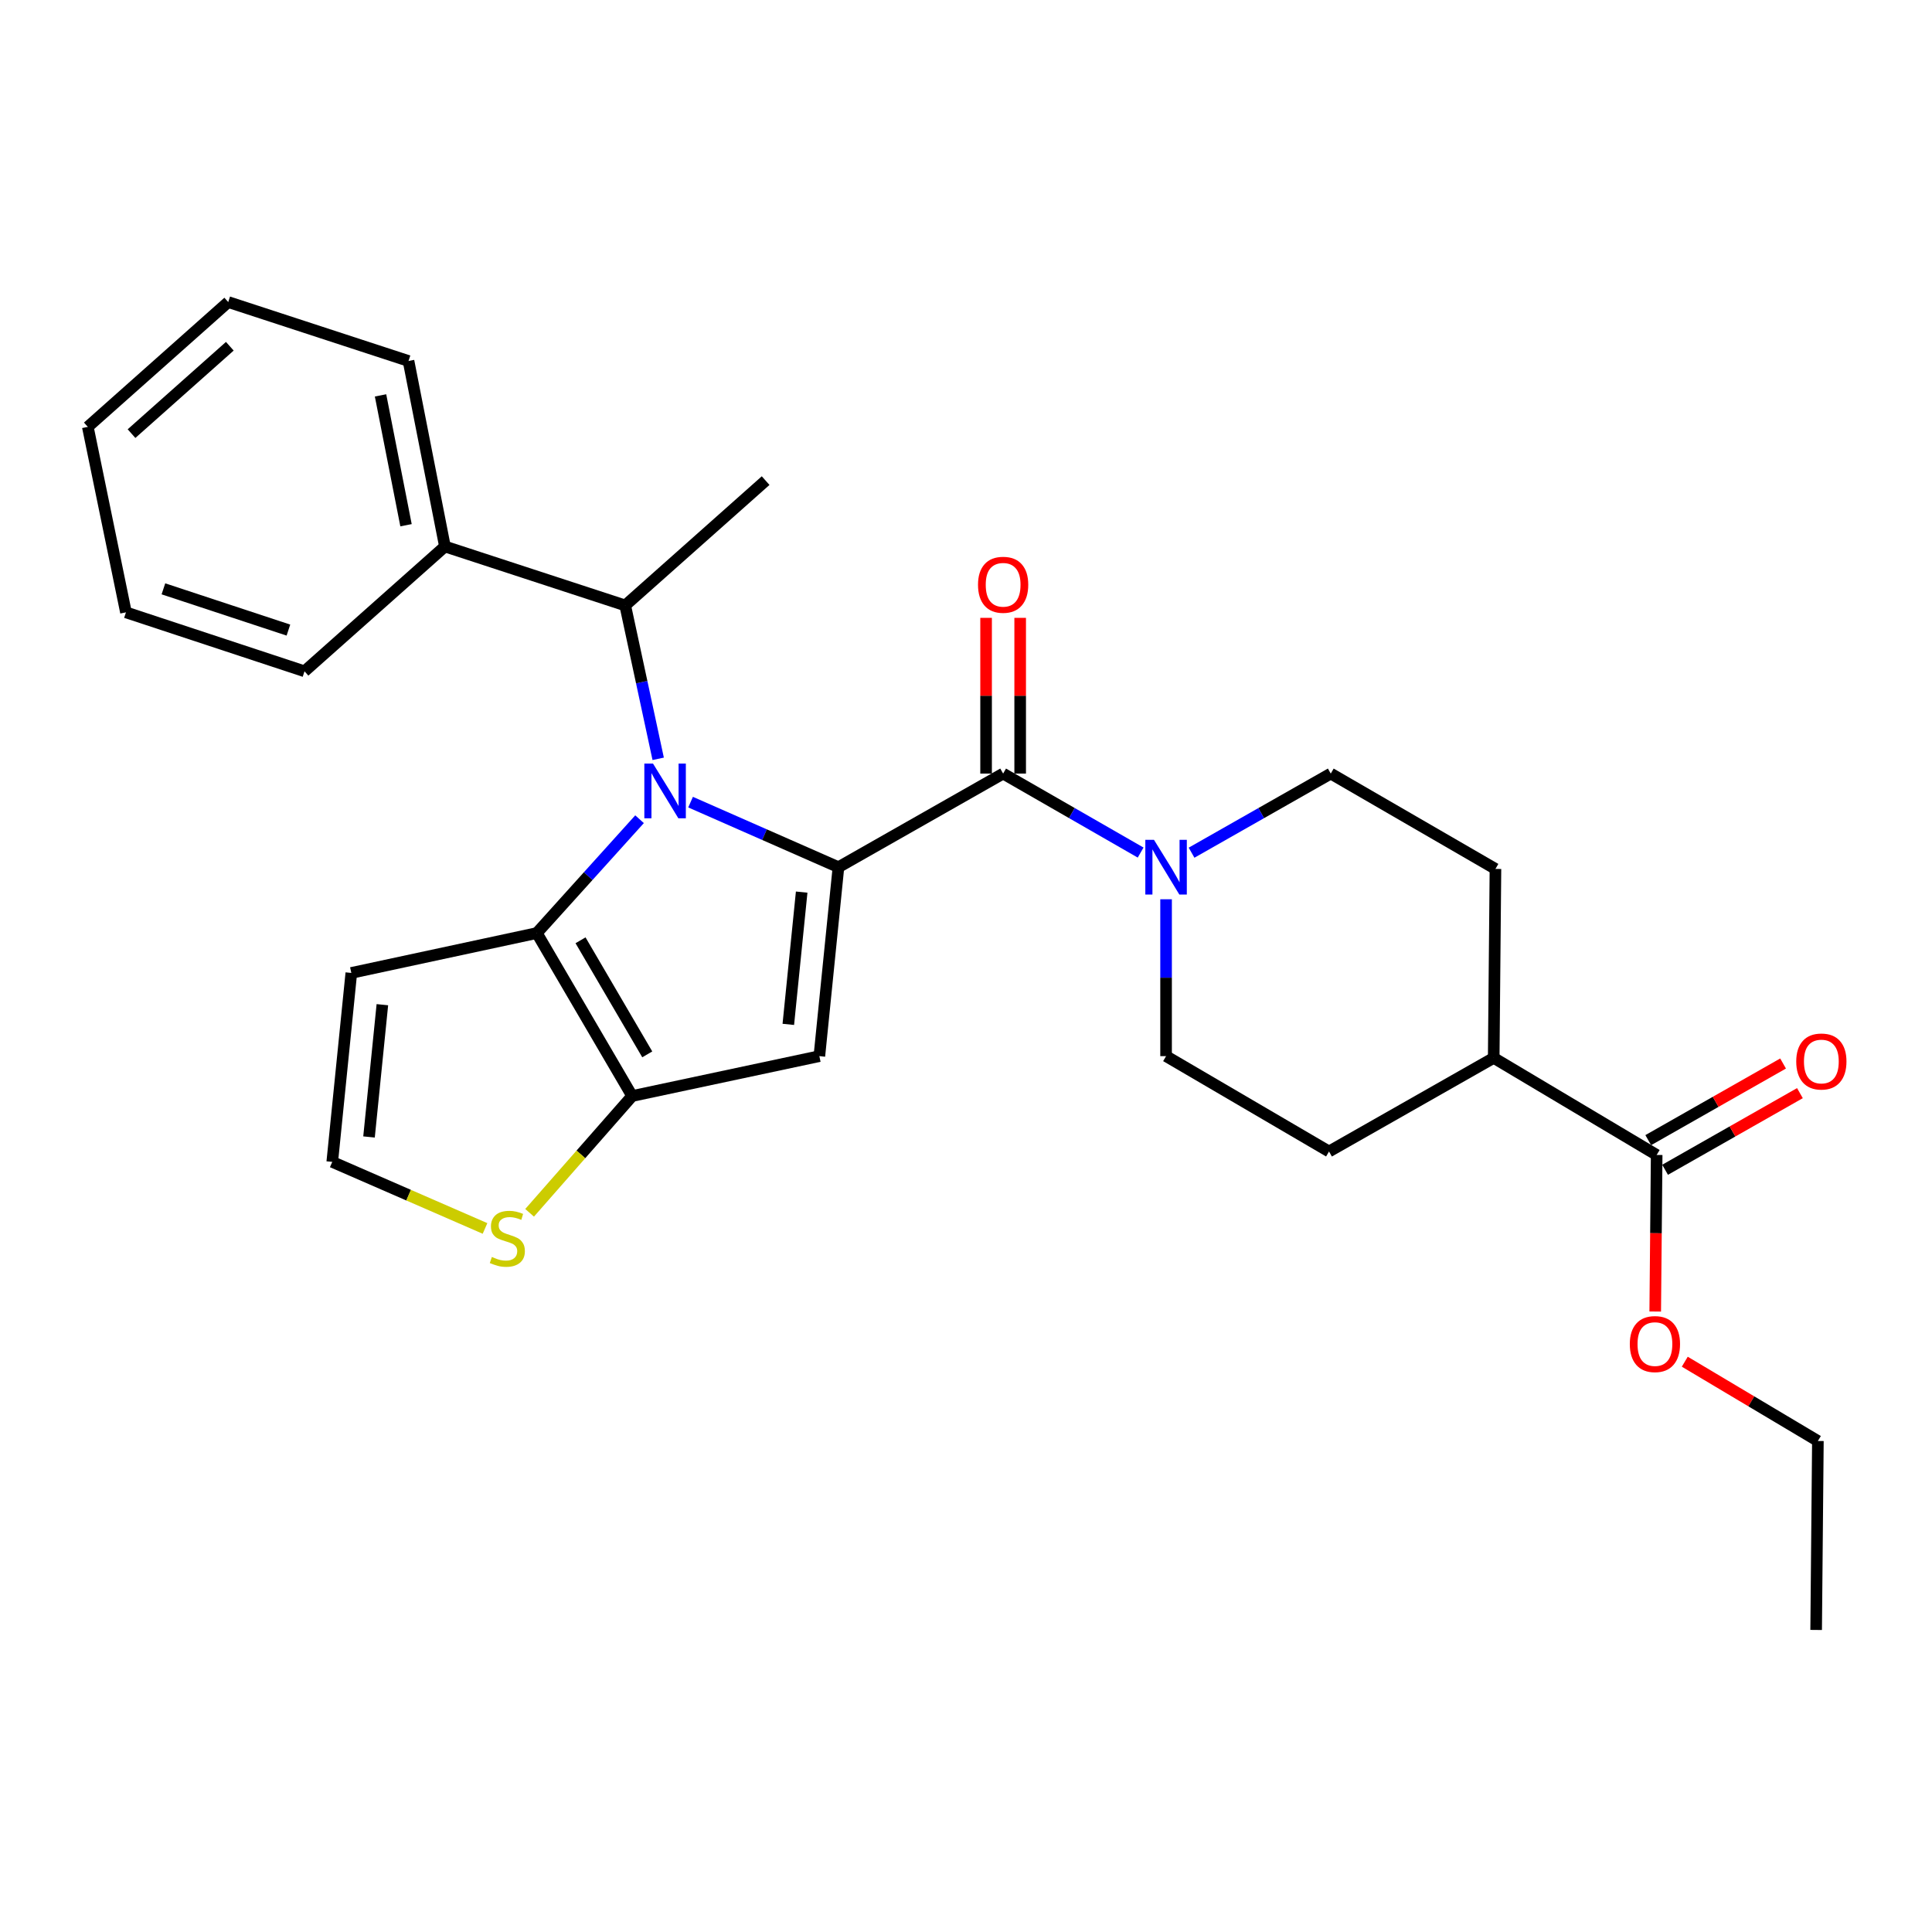 <?xml version='1.0' encoding='iso-8859-1'?>
<svg version='1.1' baseProfile='full'
              xmlns='http://www.w3.org/2000/svg'
                      xmlns:rdkit='http://www.rdkit.org/xml'
                      xmlns:xlink='http://www.w3.org/1999/xlink'
                  xml:space='preserve'
width='1000px' height='1000px' viewBox='0 0 1000 1000'>
<!-- END OF HEADER -->
<rect style='opacity:1.0;fill:#FFFFFF;stroke:none' width='1000' height='1000' x='0' y='0'> </rect>
<path class='bond-0' d='M 688.8,400.402 L 774.041,449.755' style='fill:none;fill-rule:evenodd;stroke:#000000;stroke-width:6px;stroke-linecap:butt;stroke-linejoin:miter;stroke-opacity:1' />
<path class='bond-1' d='M 688.8,400.402 L 652.775,420.879' style='fill:none;fill-rule:evenodd;stroke:#000000;stroke-width:6px;stroke-linecap:butt;stroke-linejoin:miter;stroke-opacity:1' />
<path class='bond-1' d='M 652.775,420.879 L 616.75,441.355' style='fill:none;fill-rule:evenodd;stroke:#0000FF;stroke-width:6px;stroke-linecap:butt;stroke-linejoin:miter;stroke-opacity:1' />
<path class='bond-2' d='M 519.219,400.402 L 554.803,420.844' style='fill:none;fill-rule:evenodd;stroke:#000000;stroke-width:6px;stroke-linecap:butt;stroke-linejoin:miter;stroke-opacity:1' />
<path class='bond-2' d='M 554.803,420.844 L 590.387,441.287' style='fill:none;fill-rule:evenodd;stroke:#0000FF;stroke-width:6px;stroke-linecap:butt;stroke-linejoin:miter;stroke-opacity:1' />
<path class='bond-3' d='M 528.039,400.402 L 528.039,360.102' style='fill:none;fill-rule:evenodd;stroke:#000000;stroke-width:6px;stroke-linecap:butt;stroke-linejoin:miter;stroke-opacity:1' />
<path class='bond-3' d='M 528.039,360.102 L 528.039,319.802' style='fill:none;fill-rule:evenodd;stroke:#FF0000;stroke-width:6px;stroke-linecap:butt;stroke-linejoin:miter;stroke-opacity:1' />
<path class='bond-3' d='M 510.399,400.402 L 510.399,360.102' style='fill:none;fill-rule:evenodd;stroke:#000000;stroke-width:6px;stroke-linecap:butt;stroke-linejoin:miter;stroke-opacity:1' />
<path class='bond-3' d='M 510.399,360.102 L 510.399,319.802' style='fill:none;fill-rule:evenodd;stroke:#FF0000;stroke-width:6px;stroke-linecap:butt;stroke-linejoin:miter;stroke-opacity:1' />
<path class='bond-4' d='M 519.219,400.402 L 433.978,448.853' style='fill:none;fill-rule:evenodd;stroke:#000000;stroke-width:6px;stroke-linecap:butt;stroke-linejoin:miter;stroke-opacity:1' />
<path class='bond-5' d='M 603.559,465.459 L 603.559,506.058' style='fill:none;fill-rule:evenodd;stroke:#0000FF;stroke-width:6px;stroke-linecap:butt;stroke-linejoin:miter;stroke-opacity:1' />
<path class='bond-5' d='M 603.559,506.058 L 603.559,546.658' style='fill:none;fill-rule:evenodd;stroke:#000000;stroke-width:6px;stroke-linecap:butt;stroke-linejoin:miter;stroke-opacity:1' />
<path class='bond-6' d='M 603.559,546.658 L 687.898,596.011' style='fill:none;fill-rule:evenodd;stroke:#000000;stroke-width:6px;stroke-linecap:butt;stroke-linejoin:miter;stroke-opacity:1' />
<path class='bond-7' d='M 331.031,424.024 L 304.442,453.486' style='fill:none;fill-rule:evenodd;stroke:#0000FF;stroke-width:6px;stroke-linecap:butt;stroke-linejoin:miter;stroke-opacity:1' />
<path class='bond-7' d='M 304.442,453.486 L 277.853,482.948' style='fill:none;fill-rule:evenodd;stroke:#000000;stroke-width:6px;stroke-linecap:butt;stroke-linejoin:miter;stroke-opacity:1' />
<path class='bond-8' d='M 357.44,415.182 L 395.709,432.018' style='fill:none;fill-rule:evenodd;stroke:#0000FF;stroke-width:6px;stroke-linecap:butt;stroke-linejoin:miter;stroke-opacity:1' />
<path class='bond-8' d='M 395.709,432.018 L 433.978,448.853' style='fill:none;fill-rule:evenodd;stroke:#000000;stroke-width:6px;stroke-linecap:butt;stroke-linejoin:miter;stroke-opacity:1' />
<path class='bond-9' d='M 340.677,392.764 L 332.144,353.066' style='fill:none;fill-rule:evenodd;stroke:#0000FF;stroke-width:6px;stroke-linecap:butt;stroke-linejoin:miter;stroke-opacity:1' />
<path class='bond-9' d='M 332.144,353.066 L 323.61,313.367' style='fill:none;fill-rule:evenodd;stroke:#000000;stroke-width:6px;stroke-linecap:butt;stroke-linejoin:miter;stroke-opacity:1' />
<path class='bond-10' d='M 424.1,546.658 L 327.197,567.297' style='fill:none;fill-rule:evenodd;stroke:#000000;stroke-width:6px;stroke-linecap:butt;stroke-linejoin:miter;stroke-opacity:1' />
<path class='bond-11' d='M 424.1,546.658 L 433.978,448.853' style='fill:none;fill-rule:evenodd;stroke:#000000;stroke-width:6px;stroke-linecap:butt;stroke-linejoin:miter;stroke-opacity:1' />
<path class='bond-11' d='M 408.031,530.215 L 414.946,461.751' style='fill:none;fill-rule:evenodd;stroke:#000000;stroke-width:6px;stroke-linecap:butt;stroke-linejoin:miter;stroke-opacity:1' />
<path class='bond-12' d='M 327.197,567.297 L 277.853,482.948' style='fill:none;fill-rule:evenodd;stroke:#000000;stroke-width:6px;stroke-linecap:butt;stroke-linejoin:miter;stroke-opacity:1' />
<path class='bond-12' d='M 335.021,545.738 L 300.481,486.693' style='fill:none;fill-rule:evenodd;stroke:#000000;stroke-width:6px;stroke-linecap:butt;stroke-linejoin:miter;stroke-opacity:1' />
<path class='bond-13' d='M 327.197,567.297 L 300.66,597.522' style='fill:none;fill-rule:evenodd;stroke:#000000;stroke-width:6px;stroke-linecap:butt;stroke-linejoin:miter;stroke-opacity:1' />
<path class='bond-13' d='M 300.66,597.522 L 274.123,627.746' style='fill:none;fill-rule:evenodd;stroke:#CCCC00;stroke-width:6px;stroke-linecap:butt;stroke-linejoin:miter;stroke-opacity:1' />
<path class='bond-14' d='M 277.853,482.948 L 181.842,503.587' style='fill:none;fill-rule:evenodd;stroke:#000000;stroke-width:6px;stroke-linecap:butt;stroke-linejoin:miter;stroke-opacity:1' />
<path class='bond-15' d='M 181.842,503.587 L 171.973,601.392' style='fill:none;fill-rule:evenodd;stroke:#000000;stroke-width:6px;stroke-linecap:butt;stroke-linejoin:miter;stroke-opacity:1' />
<path class='bond-15' d='M 197.913,520.028 L 191.005,588.492' style='fill:none;fill-rule:evenodd;stroke:#000000;stroke-width:6px;stroke-linecap:butt;stroke-linejoin:miter;stroke-opacity:1' />
<path class='bond-16' d='M 171.973,601.392 L 211.508,618.617' style='fill:none;fill-rule:evenodd;stroke:#000000;stroke-width:6px;stroke-linecap:butt;stroke-linejoin:miter;stroke-opacity:1' />
<path class='bond-16' d='M 211.508,618.617 L 251.043,635.843' style='fill:none;fill-rule:evenodd;stroke:#CCCC00;stroke-width:6px;stroke-linecap:butt;stroke-linejoin:miter;stroke-opacity:1' />
<path class='bond-17' d='M 118.132,156.341 L 45.455,220.953' style='fill:none;fill-rule:evenodd;stroke:#000000;stroke-width:6px;stroke-linecap:butt;stroke-linejoin:miter;stroke-opacity:1' />
<path class='bond-17' d='M 118.951,179.216 L 68.077,224.445' style='fill:none;fill-rule:evenodd;stroke:#000000;stroke-width:6px;stroke-linecap:butt;stroke-linejoin:miter;stroke-opacity:1' />
<path class='bond-18' d='M 118.132,156.341 L 211.448,186.849' style='fill:none;fill-rule:evenodd;stroke:#000000;stroke-width:6px;stroke-linecap:butt;stroke-linejoin:miter;stroke-opacity:1' />
<path class='bond-19' d='M 45.455,220.953 L 65.192,316.954' style='fill:none;fill-rule:evenodd;stroke:#000000;stroke-width:6px;stroke-linecap:butt;stroke-linejoin:miter;stroke-opacity:1' />
<path class='bond-20' d='M 65.192,316.954 L 157.616,347.462' style='fill:none;fill-rule:evenodd;stroke:#000000;stroke-width:6px;stroke-linecap:butt;stroke-linejoin:miter;stroke-opacity:1' />
<path class='bond-20' d='M 84.585,304.779 L 149.282,326.135' style='fill:none;fill-rule:evenodd;stroke:#000000;stroke-width:6px;stroke-linecap:butt;stroke-linejoin:miter;stroke-opacity:1' />
<path class='bond-21' d='M 157.616,347.462 L 230.294,282.86' style='fill:none;fill-rule:evenodd;stroke:#000000;stroke-width:6px;stroke-linecap:butt;stroke-linejoin:miter;stroke-opacity:1' />
<path class='bond-22' d='M 230.294,282.86 L 211.448,186.849' style='fill:none;fill-rule:evenodd;stroke:#000000;stroke-width:6px;stroke-linecap:butt;stroke-linejoin:miter;stroke-opacity:1' />
<path class='bond-22' d='M 210.157,271.856 L 196.965,204.648' style='fill:none;fill-rule:evenodd;stroke:#000000;stroke-width:6px;stroke-linecap:butt;stroke-linejoin:miter;stroke-opacity:1' />
<path class='bond-23' d='M 230.294,282.86 L 323.61,313.367' style='fill:none;fill-rule:evenodd;stroke:#000000;stroke-width:6px;stroke-linecap:butt;stroke-linejoin:miter;stroke-opacity:1' />
<path class='bond-24' d='M 323.61,313.367 L 396.287,248.765' style='fill:none;fill-rule:evenodd;stroke:#000000;stroke-width:6px;stroke-linecap:butt;stroke-linejoin:miter;stroke-opacity:1' />
<path class='bond-25' d='M 687.898,596.011 L 773.139,547.56' style='fill:none;fill-rule:evenodd;stroke:#000000;stroke-width:6px;stroke-linecap:butt;stroke-linejoin:miter;stroke-opacity:1' />
<path class='bond-26' d='M 773.139,547.56 L 774.041,449.755' style='fill:none;fill-rule:evenodd;stroke:#000000;stroke-width:6px;stroke-linecap:butt;stroke-linejoin:miter;stroke-opacity:1' />
<path class='bond-27' d='M 773.139,547.56 L 857.488,597.805' style='fill:none;fill-rule:evenodd;stroke:#000000;stroke-width:6px;stroke-linecap:butt;stroke-linejoin:miter;stroke-opacity:1' />
<path class='bond-28' d='M 857.488,597.805 L 857.115,638.324' style='fill:none;fill-rule:evenodd;stroke:#000000;stroke-width:6px;stroke-linecap:butt;stroke-linejoin:miter;stroke-opacity:1' />
<path class='bond-28' d='M 857.115,638.324 L 856.741,678.844' style='fill:none;fill-rule:evenodd;stroke:#FF0000;stroke-width:6px;stroke-linecap:butt;stroke-linejoin:miter;stroke-opacity:1' />
<path class='bond-29' d='M 861.847,605.473 L 896.742,585.638' style='fill:none;fill-rule:evenodd;stroke:#000000;stroke-width:6px;stroke-linecap:butt;stroke-linejoin:miter;stroke-opacity:1' />
<path class='bond-29' d='M 896.742,585.638 L 931.637,565.804' style='fill:none;fill-rule:evenodd;stroke:#FF0000;stroke-width:6px;stroke-linecap:butt;stroke-linejoin:miter;stroke-opacity:1' />
<path class='bond-29' d='M 853.13,590.137 L 888.025,570.302' style='fill:none;fill-rule:evenodd;stroke:#000000;stroke-width:6px;stroke-linecap:butt;stroke-linejoin:miter;stroke-opacity:1' />
<path class='bond-29' d='M 888.025,570.302 L 922.92,550.468' style='fill:none;fill-rule:evenodd;stroke:#FF0000;stroke-width:6px;stroke-linecap:butt;stroke-linejoin:miter;stroke-opacity:1' />
<path class='bond-30' d='M 872.041,704.815 L 906.488,725.335' style='fill:none;fill-rule:evenodd;stroke:#FF0000;stroke-width:6px;stroke-linecap:butt;stroke-linejoin:miter;stroke-opacity:1' />
<path class='bond-30' d='M 906.488,725.335 L 940.936,745.854' style='fill:none;fill-rule:evenodd;stroke:#000000;stroke-width:6px;stroke-linecap:butt;stroke-linejoin:miter;stroke-opacity:1' />
<path class='bond-31' d='M 940.936,745.854 L 940.034,843.659' style='fill:none;fill-rule:evenodd;stroke:#000000;stroke-width:6px;stroke-linecap:butt;stroke-linejoin:miter;stroke-opacity:1' />
<path  class='atom-2' d='M 597.299 434.693
L 606.579 449.693
Q 607.499 451.173, 608.979 453.853
Q 610.459 456.533, 610.539 456.693
L 610.539 434.693
L 614.299 434.693
L 614.299 463.013
L 610.419 463.013
L 600.459 446.613
Q 599.299 444.693, 598.059 442.493
Q 596.859 440.293, 596.499 439.613
L 596.499 463.013
L 592.819 463.013
L 592.819 434.693
L 597.299 434.693
' fill='#0000FF'/>
<path  class='atom-3' d='M 506.219 302.677
Q 506.219 295.877, 509.579 292.077
Q 512.939 288.277, 519.219 288.277
Q 525.499 288.277, 528.859 292.077
Q 532.219 295.877, 532.219 302.677
Q 532.219 309.557, 528.819 313.477
Q 525.419 317.357, 519.219 317.357
Q 512.979 317.357, 509.579 313.477
Q 506.219 309.597, 506.219 302.677
M 519.219 314.157
Q 523.539 314.157, 525.859 311.277
Q 528.219 308.357, 528.219 302.677
Q 528.219 297.117, 525.859 294.317
Q 523.539 291.477, 519.219 291.477
Q 514.899 291.477, 512.539 294.277
Q 510.219 297.077, 510.219 302.677
Q 510.219 308.397, 512.539 311.277
Q 514.899 314.157, 519.219 314.157
' fill='#FF0000'/>
<path  class='atom-5' d='M 337.989 395.219
L 347.269 410.219
Q 348.189 411.699, 349.669 414.379
Q 351.149 417.059, 351.229 417.219
L 351.229 395.219
L 354.989 395.219
L 354.989 423.539
L 351.109 423.539
L 341.149 407.139
Q 339.989 405.219, 338.749 403.019
Q 337.549 400.819, 337.189 400.139
L 337.189 423.539
L 333.509 423.539
L 333.509 395.219
L 337.989 395.219
' fill='#0000FF'/>
<path  class='atom-12' d='M 254.595 650.596
Q 254.915 650.716, 256.235 651.276
Q 257.555 651.836, 258.995 652.196
Q 260.475 652.516, 261.915 652.516
Q 264.595 652.516, 266.155 651.236
Q 267.715 649.916, 267.715 647.636
Q 267.715 646.076, 266.915 645.116
Q 266.155 644.156, 264.955 643.636
Q 263.755 643.116, 261.755 642.516
Q 259.235 641.756, 257.715 641.036
Q 256.235 640.316, 255.155 638.796
Q 254.115 637.276, 254.115 634.716
Q 254.115 631.156, 256.515 628.956
Q 258.955 626.756, 263.755 626.756
Q 267.035 626.756, 270.755 628.316
L 269.835 631.396
Q 266.435 629.996, 263.875 629.996
Q 261.115 629.996, 259.595 631.156
Q 258.075 632.276, 258.115 634.236
Q 258.115 635.756, 258.875 636.676
Q 259.675 637.596, 260.795 638.116
Q 261.955 638.636, 263.875 639.236
Q 266.435 640.036, 267.955 640.836
Q 269.475 641.636, 270.555 643.276
Q 271.675 644.876, 271.675 647.636
Q 271.675 651.556, 269.035 653.676
Q 266.435 655.756, 262.075 655.756
Q 259.555 655.756, 257.635 655.196
Q 255.755 654.676, 253.515 653.756
L 254.595 650.596
' fill='#CCCC00'/>
<path  class='atom-25' d='M 843.587 695.689
Q 843.587 688.889, 846.947 685.089
Q 850.307 681.289, 856.587 681.289
Q 862.867 681.289, 866.227 685.089
Q 869.587 688.889, 869.587 695.689
Q 869.587 702.569, 866.187 706.489
Q 862.787 710.369, 856.587 710.369
Q 850.347 710.369, 846.947 706.489
Q 843.587 702.609, 843.587 695.689
M 856.587 707.169
Q 860.907 707.169, 863.227 704.289
Q 865.587 701.369, 865.587 695.689
Q 865.587 690.129, 863.227 687.329
Q 860.907 684.489, 856.587 684.489
Q 852.267 684.489, 849.907 687.289
Q 847.587 690.089, 847.587 695.689
Q 847.587 701.409, 849.907 704.289
Q 852.267 707.169, 856.587 707.169
' fill='#FF0000'/>
<path  class='atom-26' d='M 929.729 549.433
Q 929.729 542.633, 933.089 538.833
Q 936.449 535.033, 942.729 535.033
Q 949.009 535.033, 952.369 538.833
Q 955.729 542.633, 955.729 549.433
Q 955.729 556.313, 952.329 560.233
Q 948.929 564.113, 942.729 564.113
Q 936.489 564.113, 933.089 560.233
Q 929.729 556.353, 929.729 549.433
M 942.729 560.913
Q 947.049 560.913, 949.369 558.033
Q 951.729 555.113, 951.729 549.433
Q 951.729 543.873, 949.369 541.073
Q 947.049 538.233, 942.729 538.233
Q 938.409 538.233, 936.049 541.033
Q 933.729 543.833, 933.729 549.433
Q 933.729 555.153, 936.049 558.033
Q 938.409 560.913, 942.729 560.913
' fill='#FF0000'/>
</svg>
